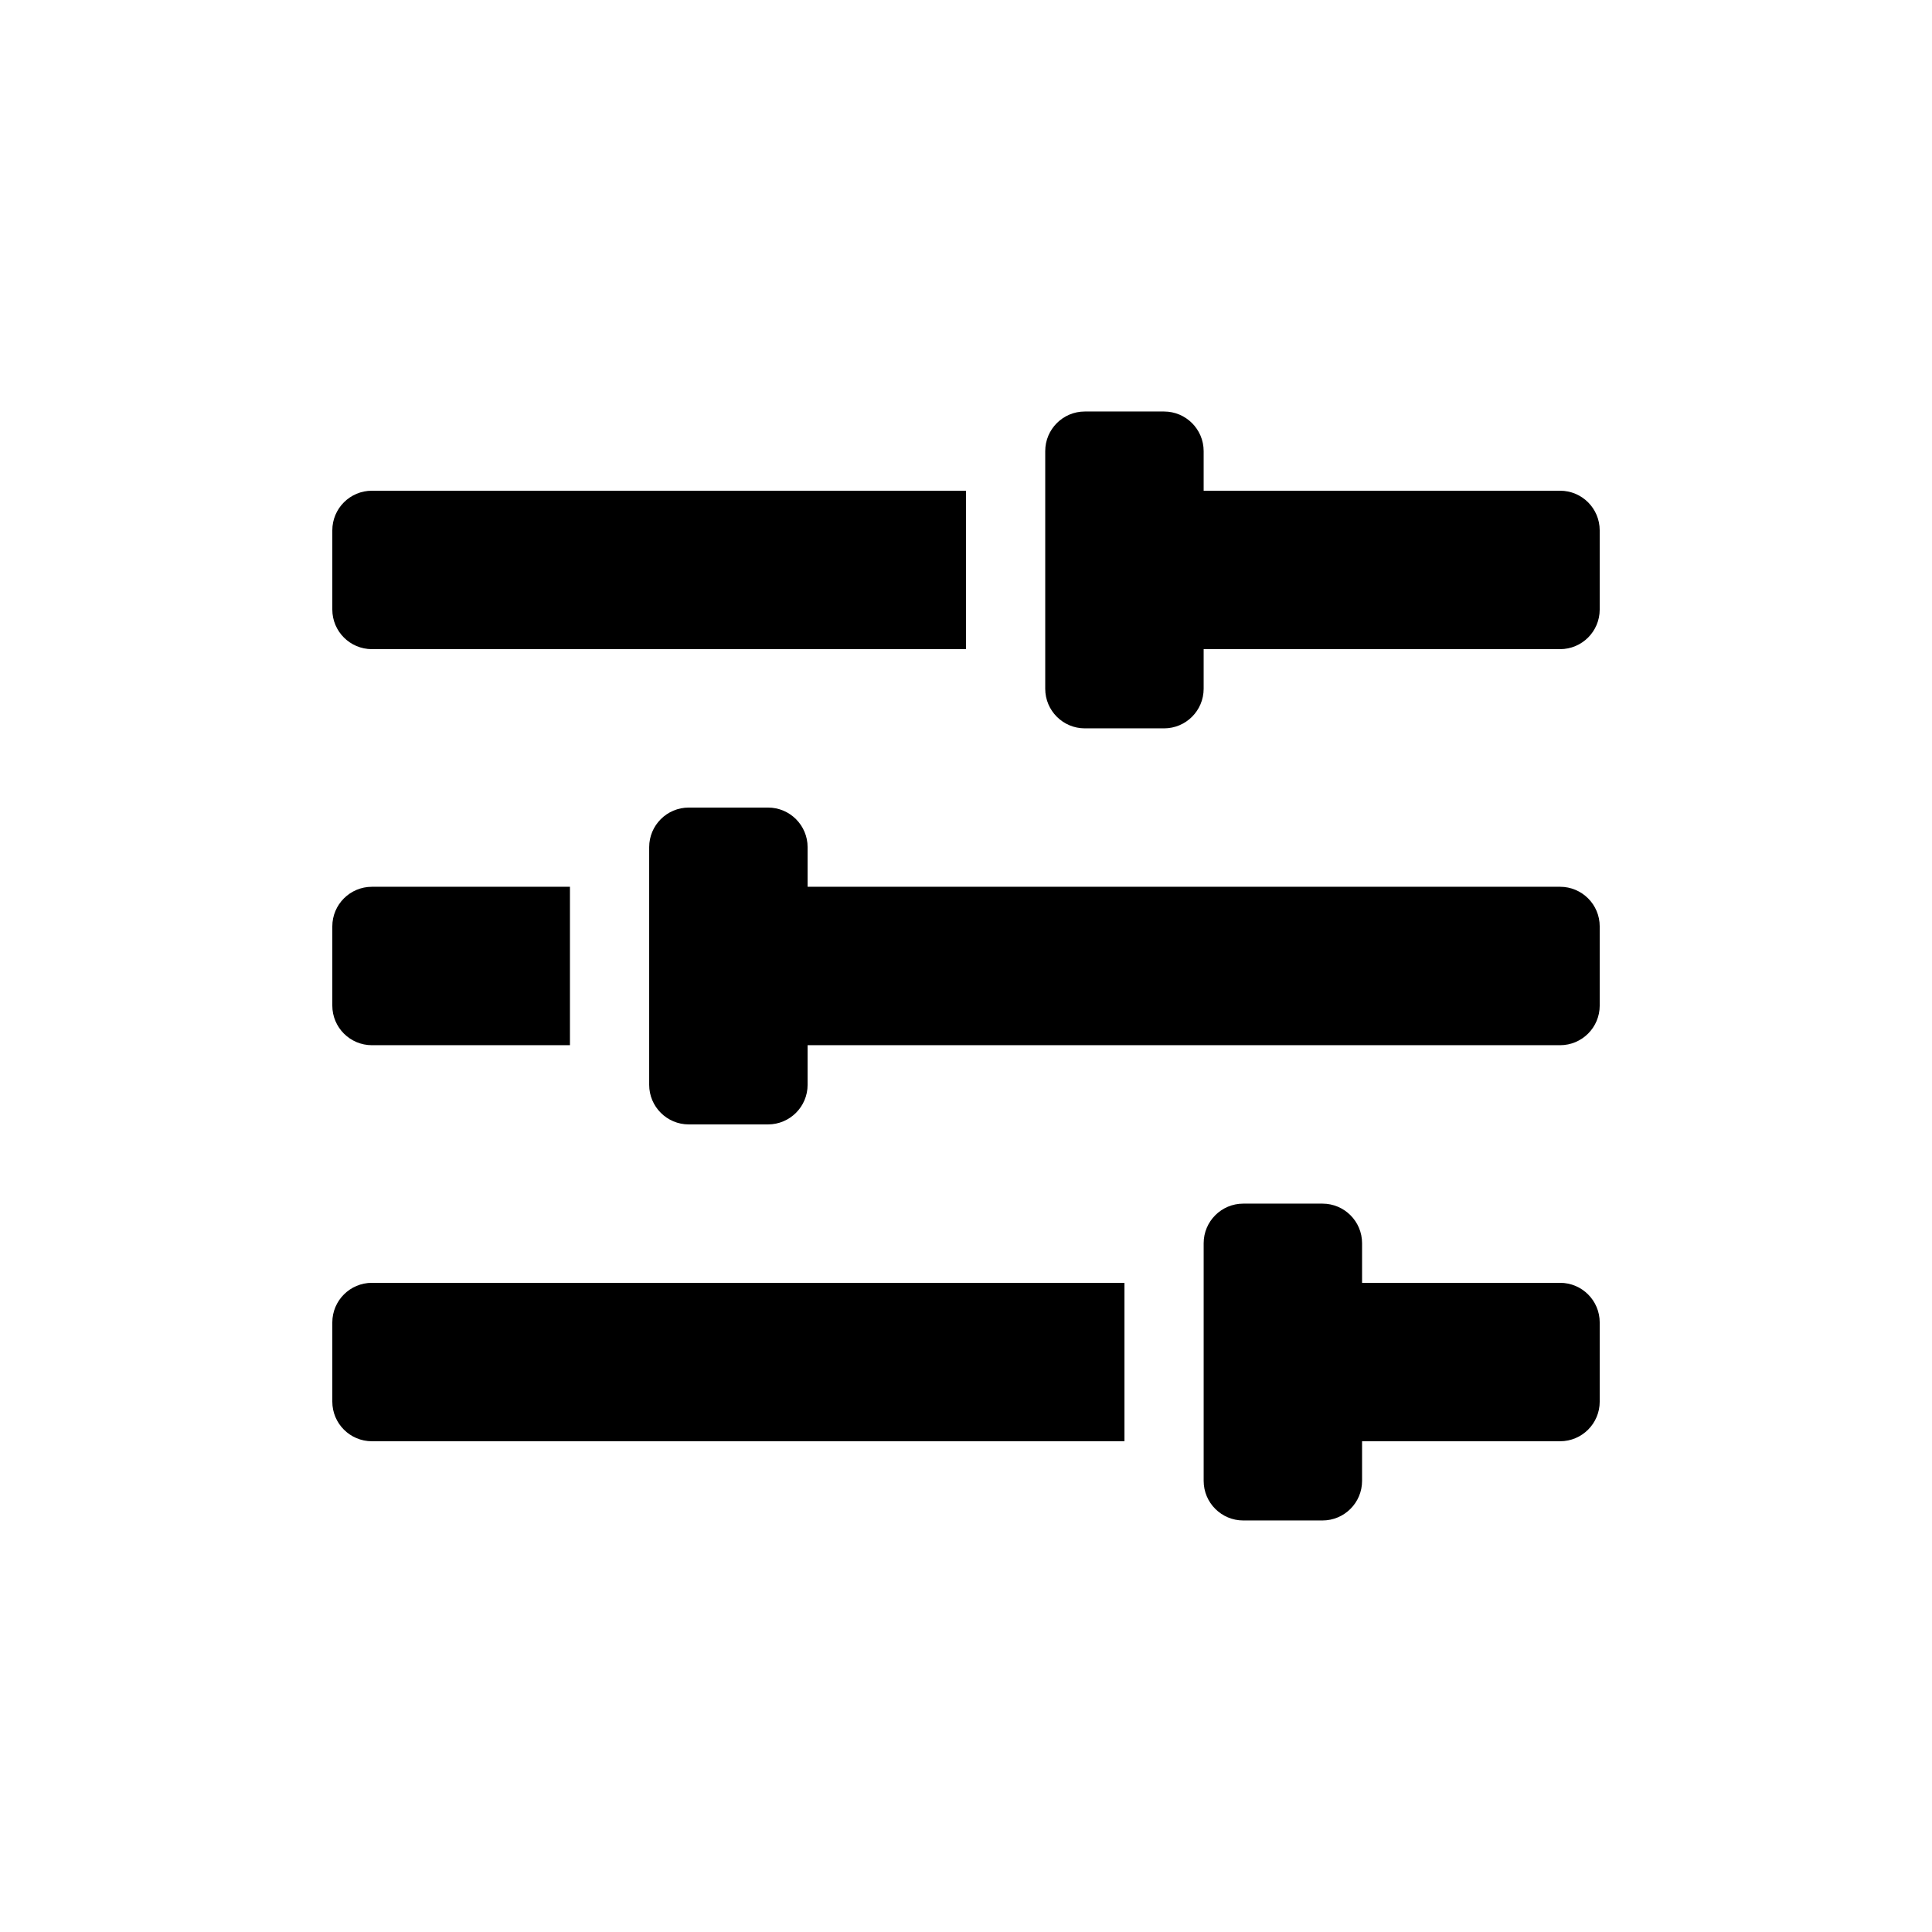 <?xml version="1.0" encoding="UTF-8"?>
<!-- Uploaded to: ICON Repo, www.svgrepo.com, Generator: ICON Repo Mixer Tools -->
<svg fill="#000000" width="800px" height="800px" version="1.1" viewBox="144 144 512 512" xmlns="http://www.w3.org/2000/svg">
 <path d="m462.98 263.55c0-5.797-4.703-10.496-10.496-10.496h-20.992c-5.797 0-10.496 4.699-10.496 10.496v62.977c0 5.797 4.699 10.496 10.496 10.496h20.992c5.793 0 10.496-4.699 10.496-10.496v-10.496h94.461c5.797 0 10.496-4.699 10.496-10.496v-20.992c0-5.797-4.699-10.496-10.496-10.496h-94.461zm-62.977 10.496h-157.44c-5.797 0-10.496 4.699-10.496 10.496v20.992c0 5.797 4.699 10.496 10.496 10.496h157.44zm-157.44 104.96h52.48v41.984h-52.48c-5.797 0-10.496-4.703-10.496-10.496v-20.992c0-5.797 4.699-10.496 10.496-10.496zm314.88 41.984h-199.42v10.496c0 5.793-4.699 10.496-10.496 10.496h-20.992c-5.797 0-10.496-4.703-10.496-10.496v-62.977c0-5.797 4.699-10.496 10.496-10.496h20.992c5.797 0 10.496 4.699 10.496 10.496v10.496h199.42c5.797 0 10.496 4.699 10.496 10.496v20.992c0 5.793-4.699 10.496-10.496 10.496zm-314.88 62.973h199.43v41.984h-199.43c-5.797 0-10.496-4.699-10.496-10.496v-20.992c0-5.793 4.699-10.496 10.496-10.496zm314.88 41.984h-52.48v10.496c0 5.797-4.699 10.496-10.496 10.496h-20.988c-5.797 0-10.496-4.699-10.496-10.496v-62.973c0-5.797 4.699-10.496 10.496-10.496h20.988c5.797 0 10.496 4.699 10.496 10.496v10.492h52.48c5.797 0 10.496 4.703 10.496 10.496v20.992c0 5.797-4.699 10.496-10.496 10.496z" fill-rule="evenodd"/>
</svg>